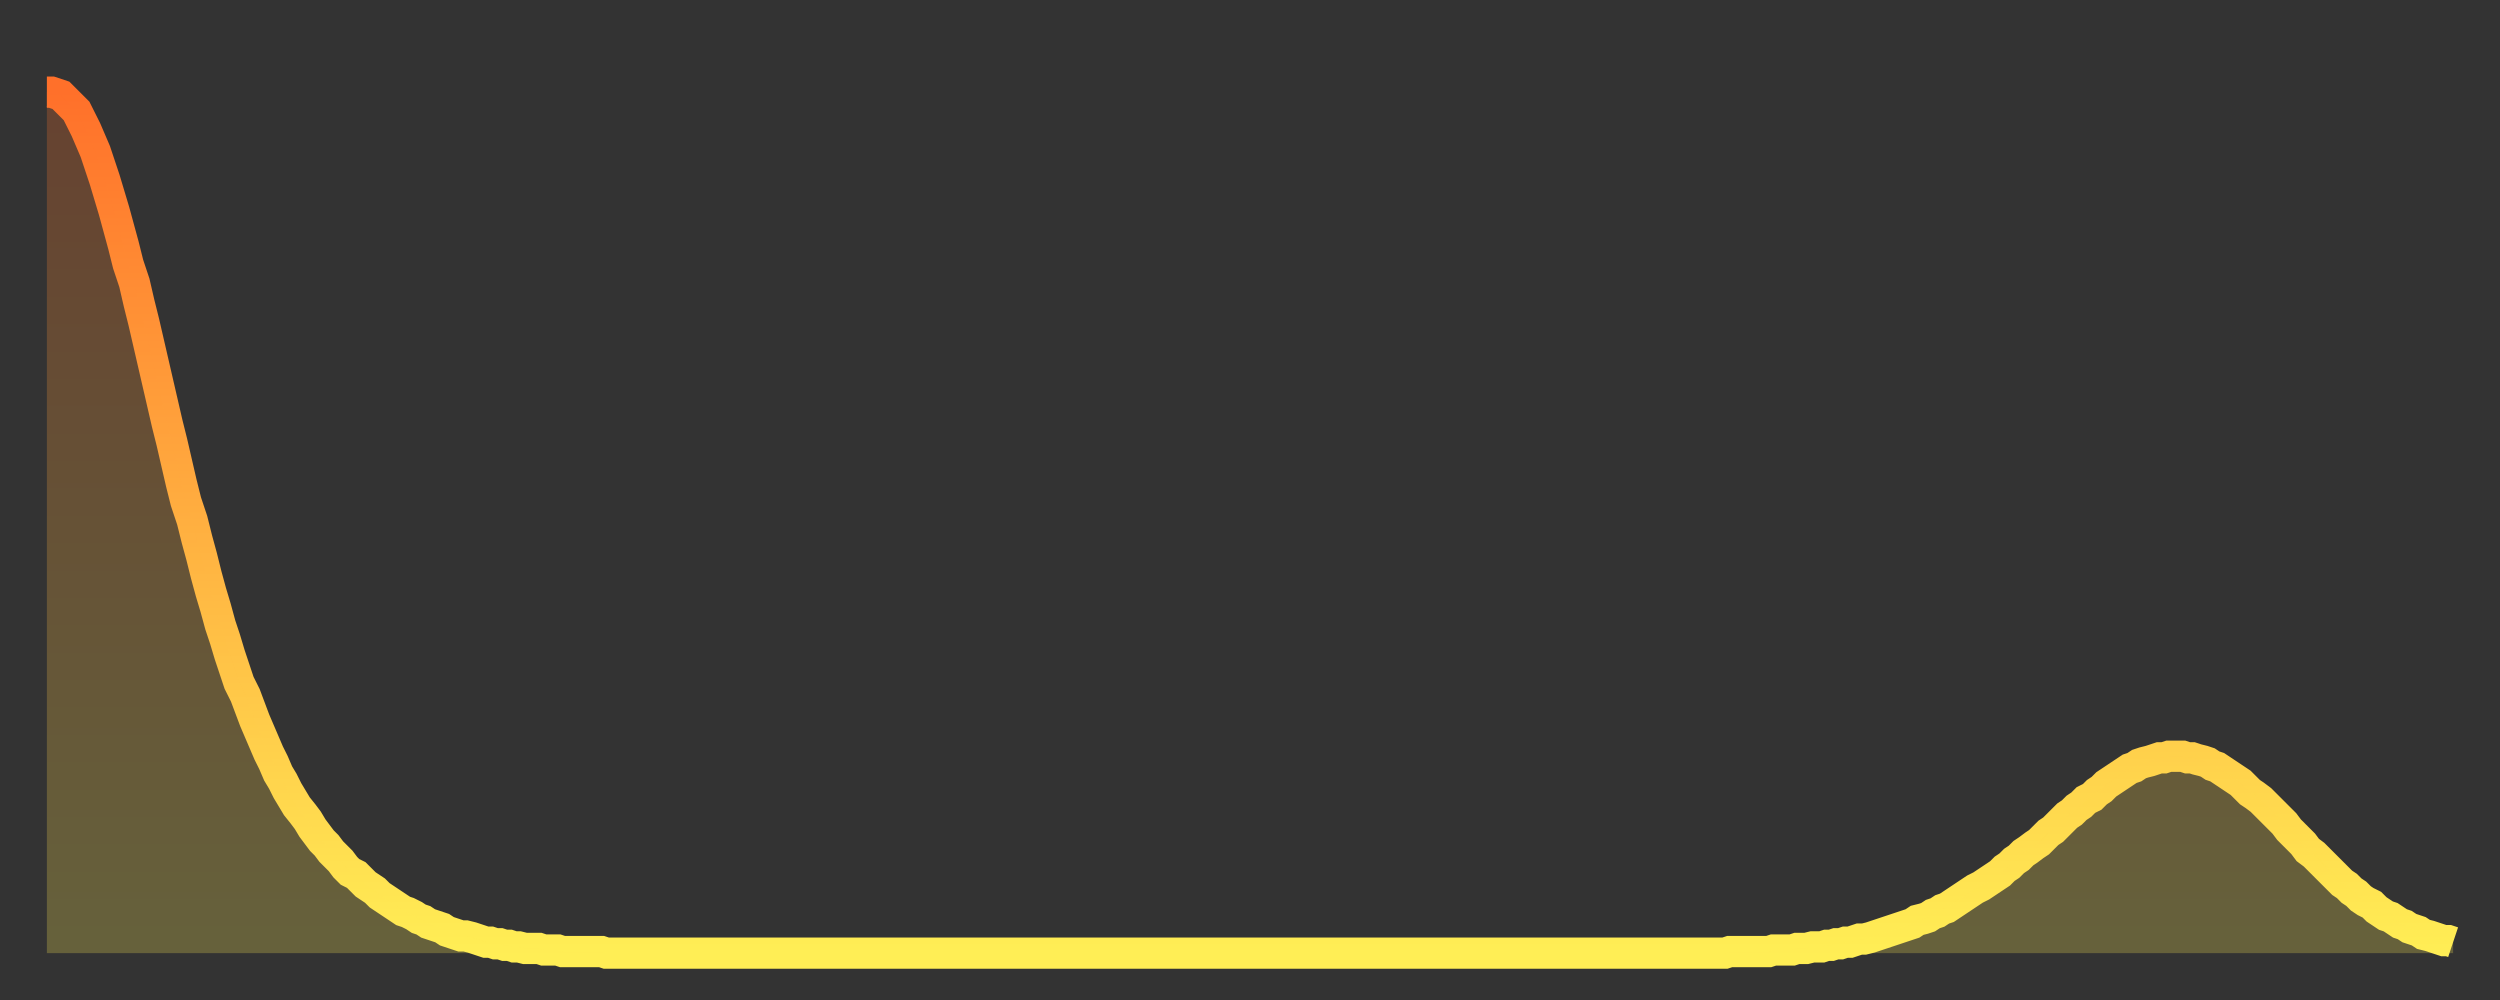 <?xml version="1.0" encoding="utf-8" ?>
<svg baseProfile="full" height="64" version="1.1" width="160" xmlns="http://www.w3.org/2000/svg" xmlns:ev="http://www.w3.org/2001/xml-events" xmlns:xlink="http://www.w3.org/1999/xlink"><rect width="100%" height="100%" fill="#333333" stroke="none"/><defs><linearGradient id="id940842" x1="0" x2="0" y1="0" y2="1"><stop offset="0%" stop-color="#ff702a" /><stop offset="50%" stop-color="#ffaf40" /><stop offset="100%" stop-color="#ffee55" /></linearGradient></defs><g transform="translate(3,3)"><g><path d="M 0.0 2.9 0.3 2.9 0.6 3.0 0.9 3.1 1.2 3.4 1.5 3.7 1.9 4.1 2.2 4.7 2.5 5.3 2.8 6.0 3.1 6.7 3.4 7.6 3.7 8.5 4.0 9.5 4.3 10.5 4.6 11.6 4.9 12.7 5.2 13.9 5.6 15.1 5.9 16.4 6.2 17.6 6.5 18.9 6.8 20.2 7.1 21.5 7.4 22.8 7.7 24.1 8.0 25.3 8.3 26.6 8.6 27.9 8.9 29.1 9.3 30.3 9.6 31.5 9.9 32.6 10.2 33.8 10.5 34.9 10.8 35.9 11.1 37.0 11.4 37.9 11.7 38.9 12.0 39.8 12.3 40.7 12.7 41.5 13.0 42.3 13.3 43.1 13.6 43.8 13.9 44.5 14.2 45.2 14.5 45.8 14.8 46.5 15.1 47.0 15.4 47.6 15.7 48.1 16.0 48.6 16.4 49.1 16.7 49.5 17.0 50.0 17.3 50.4 17.6 50.8 17.9 51.1 18.2 51.5 18.5 51.8 18.8 52.1 19.1 52.5 19.4 52.8 19.8 53.0 20.1 53.3 20.4 53.6 20.7 53.8 21.0 54.0 21.3 54.3 21.6 54.5 21.9 54.7 22.2 54.9 22.5 55.1 22.8 55.3 23.1 55.4 23.5 55.6 23.8 55.8 24.1 55.9 24.4 56.1 24.7 56.2 25.0 56.3 25.3 56.4 25.6 56.6 25.9 56.7 26.2 56.8 26.5 56.9 26.8 56.9 27.2 57.0 27.5 57.1 27.8 57.2 28.1 57.3 28.4 57.3 28.7 57.4 29.0 57.4 29.3 57.5 29.6 57.5 29.9 57.6 30.2 57.6 30.6 57.7 30.9 57.7 31.2 57.7 31.5 57.7 31.8 57.8 32.1 57.8 32.4 57.8 32.7 57.8 33.0 57.9 33.3 57.9 33.6 57.9 33.9 57.9 34.3 57.9 34.6 57.9 34.9 57.9 35.2 57.9 35.5 57.9 35.8 58.0 36.1 58.0 36.4 58.0 36.7 58.0 37.0 58.0 37.3 58.0 37.7 58.0 38.0 58.0 38.3 58.0 38.6 58.0 38.9 58.0 39.2 58.0 39.5 58.0 39.8 58.0 40.1 58.0 40.4 58.0 40.7 58.0 41.0 58.0 41.4 58.0 41.7 58.0 42.0 58.0 42.3 58.0 42.6 58.0 42.9 58.0 43.2 58.0 43.5 58.0 43.8 58.0 44.1 58.0 44.4 58.0 44.7 58.0 45.1 58.0 45.4 58.0 45.7 58.0 46.0 58.0 46.3 58.0 46.6 58.0 46.9 58.0 47.2 58.0 47.5 58.0 47.8 58.0 48.1 58.0 48.5 58.0 48.8 58.0 49.1 58.0 49.4 58.0 49.7 58.0 50.0 58.0 50.3 58.0 50.6 58.0 50.9 58.0 51.2 58.0 51.5 58.0 51.8 58.0 52.2 58.0 52.5 58.0 52.8 58.0 53.1 58.0 53.4 58.0 53.7 58.0 54.0 58.0 54.3 58.0 54.6 58.0 54.9 58.0 55.2 58.0 55.6 58.0 55.9 58.0 56.2 58.0 56.5 58.0 56.8 58.0 57.1 58.0 57.4 58.0 57.7 58.0 58.0 58.0 58.3 58.0 58.6 58.0 58.9 58.0 59.3 58.0 59.6 58.0 59.9 58.0 60.2 58.0 60.5 58.0 60.8 58.0 61.1 58.0 61.4 58.0 61.7 58.0 62.0 58.0 62.3 58.0 62.6 58.0 63.0 58.0 63.3 58.0 63.6 58.0 63.9 58.0 64.2 58.0 64.5 58.0 64.8 58.0 65.1 58.0 65.4 58.0 65.7 58.0 66.0 58.0 66.4 58.0 66.7 58.0 67.0 58.0 67.3 58.0 67.6 58.0 67.9 58.0 68.2 58.0 68.5 58.0 68.8 58.0 69.1 58.0 69.4 58.0 69.7 58.0 70.1 58.0 70.4 58.0 70.7 58.0 71.0 58.0 71.3 58.0 71.6 58.0 71.9 58.0 72.2 58.0 72.5 58.0 72.8 58.0 73.1 58.0 73.5 58.0 73.8 58.0 74.1 58.0 74.4 58.0 74.7 58.0 75.0 58.0 75.3 58.0 75.6 58.0 75.9 58.0 76.2 58.0 76.5 58.0 76.8 58.0 77.2 58.0 77.5 58.0 77.8 58.0 78.1 58.0 78.4 58.0 78.7 58.0 79.0 58.0 79.3 58.0 79.6 58.0 79.9 58.0 80.2 58.0 80.5 58.0 80.9 58.0 81.2 58.0 81.5 58.0 81.8 58.0 82.1 58.0 82.4 58.0 82.7 58.0 83.0 58.0 83.3 58.0 83.6 58.0 83.9 58.0 84.3 58.0 84.6 58.0 84.9 58.0 85.2 58.0 85.5 58.0 85.8 58.0 86.1 58.0 86.4 58.0 86.7 58.0 87.0 58.0 87.3 58.0 87.6 58.0 88.0 58.0 88.3 58.0 88.6 58.0 88.9 58.0 89.2 58.0 89.5 58.0 89.8 58.0 90.1 58.0 90.4 58.0 90.7 58.0 91.0 58.0 91.4 58.0 91.7 58.0 92.0 58.0 92.3 58.0 92.6 58.0 92.9 58.0 93.2 58.0 93.5 58.0 93.8 58.0 94.1 58.0 94.4 58.0 94.7 58.0 95.1 58.0 95.4 58.0 95.7 58.0 96.0 58.0 96.3 58.0 96.6 58.0 96.9 58.0 97.2 58.0 97.5 58.0 97.8 58.0 98.1 58.0 98.4 58.0 98.8 58.0 99.1 58.0 99.4 58.0 99.7 58.0 100.0 58.0 100.3 58.0 100.6 58.0 100.9 58.0 101.2 58.0 101.5 58.0 101.8 58.0 102.2 58.0 102.5 58.0 102.8 58.0 103.1 58.0 103.4 58.0 103.7 58.0 104.0 58.0 104.3 58.0 104.6 58.0 104.9 58.0 105.2 58.0 105.5 58.0 105.9 58.0 106.2 58.0 106.5 58.0 106.8 58.0 107.1 58.0 107.4 58.0 107.7 57.9 108.0 57.9 108.3 57.9 108.6 57.9 108.9 57.9 109.3 57.9 109.6 57.9 109.9 57.9 110.2 57.9 110.5 57.8 110.8 57.8 111.1 57.8 111.4 57.8 111.7 57.8 112.0 57.7 112.3 57.7 112.6 57.7 113.0 57.6 113.3 57.6 113.6 57.6 113.9 57.5 114.2 57.5 114.5 57.4 114.8 57.4 115.1 57.3 115.4 57.3 115.7 57.2 116.0 57.1 116.3 57.1 116.7 57.0 117.0 56.9 117.3 56.8 117.6 56.7 117.9 56.6 118.2 56.5 118.5 56.4 118.8 56.3 119.1 56.2 119.4 56.1 119.7 55.9 120.1 55.8 120.4 55.7 120.7 55.5 121.0 55.4 121.3 55.2 121.6 55.1 121.9 54.9 122.2 54.7 122.5 54.5 122.8 54.3 123.1 54.1 123.4 53.9 123.8 53.7 124.1 53.5 124.4 53.3 124.7 53.1 125.0 52.9 125.3 52.6 125.6 52.4 125.9 52.1 126.2 51.9 126.5 51.6 126.8 51.4 127.2 51.1 127.5 50.9 127.8 50.6 128.1 50.3 128.4 50.1 128.7 49.8 129.0 49.5 129.3 49.2 129.6 49.0 129.9 48.7 130.2 48.5 130.5 48.2 130.9 48.0 131.2 47.7 131.5 47.5 131.8 47.2 132.1 47.0 132.4 46.8 132.7 46.6 133.0 46.4 133.3 46.2 133.6 46.1 133.9 45.9 134.2 45.8 134.6 45.7 134.9 45.6 135.2 45.5 135.5 45.5 135.8 45.4 136.1 45.4 136.4 45.4 136.7 45.4 137.0 45.5 137.3 45.5 137.6 45.6 138.0 45.7 138.3 45.8 138.6 46.0 138.9 46.1 139.2 46.3 139.5 46.5 139.8 46.7 140.1 46.9 140.4 47.1 140.7 47.4 141.0 47.7 141.3 47.9 141.7 48.2 142.0 48.5 142.3 48.8 142.6 49.1 142.9 49.4 143.2 49.7 143.5 50.1 143.8 50.4 144.1 50.7 144.4 51.0 144.7 51.4 145.1 51.7 145.4 52.0 145.7 52.3 146.0 52.6 146.3 52.9 146.6 53.2 146.9 53.5 147.2 53.7 147.5 54.0 147.8 54.2 148.1 54.5 148.4 54.7 148.8 54.9 149.1 55.2 149.4 55.4 149.7 55.6 150.0 55.7 150.3 55.9 150.6 56.1 150.9 56.2 151.2 56.4 151.5 56.5 151.8 56.6 152.1 56.8 152.5 56.9 152.8 57.0 153.1 57.1 153.4 57.2 153.7 57.2 154.0 57.3" fill="none" id="graph-curve" opacity="1" stroke="url(#id940842)" stroke-width="2" /><path d="M 0 58 L 0.0 2.9 0.3 2.9 0.6 3.0 0.9 3.1 1.2 3.4 1.5 3.7 1.9 4.1 2.2 4.7 2.5 5.3 2.8 6.0 3.1 6.7 3.4 7.6 3.7 8.5 4.0 9.5 4.3 10.5 4.6 11.6 4.9 12.7 5.2 13.9 5.6 15.1 5.9 16.4 6.2 17.6 6.5 18.9 6.8 20.2 7.1 21.5 7.4 22.8 7.7 24.1 8.0 25.3 8.3 26.6 8.6 27.9 8.9 29.1 9.3 30.3 9.6 31.5 9.9 32.6 10.2 33.8 10.5 34.9 10.8 35.9 11.1 37.0 11.4 37.9 11.7 38.9 12.0 39.8 12.3 40.7 12.7 41.5 13.0 42.3 13.3 43.1 13.6 43.8 13.9 44.5 14.2 45.2 14.5 45.8 14.8 46.5 15.1 47.0 15.4 47.6 15.7 48.1 16.0 48.6 16.4 49.1 16.7 49.5 17.0 50.0 17.3 50.4 17.6 50.8 17.9 51.1 18.2 51.5 18.5 51.8 18.8 52.1 19.1 52.5 19.4 52.8 19.8 53.0 20.1 53.3 20.4 53.6 20.7 53.8 21.0 54.0 21.3 54.3 21.6 54.5 21.9 54.7 22.2 54.9 22.5 55.1 22.8 55.3 23.1 55.4 23.5 55.6 23.8 55.8 24.1 55.9 24.4 56.1 24.7 56.2 25.0 56.3 25.3 56.4 25.6 56.6 25.9 56.7 26.2 56.8 26.5 56.9 26.8 56.9 27.2 57.0 27.5 57.1 27.8 57.2 28.1 57.3 28.4 57.3 28.7 57.4 29.0 57.4 29.3 57.5 29.6 57.5 29.9 57.6 30.2 57.6 30.6 57.7 30.9 57.7 31.2 57.7 31.5 57.7 31.8 57.8 32.1 57.8 32.4 57.8 32.7 57.8 33.0 57.9 33.3 57.9 33.6 57.9 33.9 57.9 34.3 57.9 34.6 57.9 34.9 57.9 35.2 57.9 35.5 57.9 35.8 58.0 36.1 58.0 36.4 58.0 36.7 58.0 37.0 58.0 37.3 58.0 37.7 58.0 38.0 58.0 38.3 58.0 38.6 58.0 38.9 58.0 39.2 58.0 39.5 58.0 39.8 58.0 40.1 58.0 40.4 58.0 40.7 58.0 41.0 58.0 41.4 58.0 41.7 58.0 42.0 58.0 42.3 58.0 42.6 58.0 42.9 58.0 43.2 58.0 43.5 58.0 43.8 58.0 44.1 58.0 44.4 58.0 44.7 58.0 45.1 58.0 45.4 58.0 45.7 58.0 46.0 58.0 46.3 58.0 46.6 58.0 46.9 58.0 47.2 58.0 47.5 58.0 47.8 58.0 48.1 58.0 48.5 58.0 48.8 58.0 49.1 58.0 49.4 58.0 49.7 58.0 50.0 58.0 50.3 58.0 50.6 58.0 50.9 58.0 51.2 58.0 51.5 58.0 51.8 58.0 52.2 58.0 52.5 58.0 52.8 58.0 53.1 58.0 53.4 58.0 53.7 58.0 54.0 58.0 54.3 58.0 54.6 58.0 54.9 58.0 55.2 58.0 55.6 58.0 55.9 58.0 56.2 58.0 56.5 58.0 56.8 58.0 57.1 58.0 57.4 58.0 57.7 58.0 58.0 58.0 58.3 58.0 58.6 58.0 58.9 58.0 59.3 58.0 59.6 58.0 59.9 58.0 60.2 58.0 60.5 58.0 60.8 58.0 61.1 58.0 61.4 58.0 61.7 58.0 62.0 58.0 62.3 58.0 62.6 58.0 63.0 58.0 63.3 58.0 63.6 58.0 63.9 58.0 64.2 58.0 64.5 58.0 64.8 58.0 65.1 58.0 65.4 58.0 65.7 58.0 66.0 58.0 66.4 58.0 66.7 58.0 67.0 58.0 67.3 58.0 67.6 58.0 67.9 58.0 68.2 58.0 68.5 58.0 68.8 58.0 69.1 58.0 69.4 58.0 69.7 58.0 70.1 58.0 70.4 58.0 70.7 58.0 71.0 58.0 71.3 58.0 71.6 58.0 71.9 58.0 72.2 58.0 72.5 58.0 72.8 58.0 73.1 58.0 73.5 58.0 73.8 58.0 74.1 58.0 74.4 58.0 74.7 58.0 75.0 58.0 75.3 58.0 75.6 58.0 75.9 58.0 76.2 58.0 76.5 58.0 76.8 58.0 77.2 58.0 77.5 58.0 77.8 58.0 78.1 58.0 78.4 58.0 78.7 58.0 79.0 58.0 79.3 58.0 79.6 58.0 79.9 58.0 80.2 58.0 80.5 58.0 80.9 58.0 81.2 58.0 81.5 58.0 81.8 58.0 82.1 58.0 82.4 58.0 82.7 58.0 83.0 58.0 83.3 58.0 83.6 58.0 83.9 58.0 84.3 58.0 84.6 58.0 84.9 58.0 85.2 58.0 85.5 58.0 85.8 58.0 86.1 58.0 86.4 58.0 86.7 58.0 87.0 58.0 87.3 58.0 87.6 58.0 88.0 58.0 88.3 58.0 88.6 58.0 88.9 58.0 89.2 58.0 89.5 58.0 89.8 58.0 90.1 58.0 90.4 58.0 90.7 58.0 91.0 58.0 91.4 58.0 91.7 58.0 92.0 58.0 92.3 58.0 92.6 58.0 92.9 58.0 93.2 58.0 93.5 58.0 93.8 58.0 94.1 58.0 94.4 58.0 94.7 58.0 95.1 58.0 95.4 58.0 95.7 58.0 96.0 58.0 96.3 58.0 96.6 58.0 96.9 58.0 97.2 58.0 97.5 58.0 97.8 58.0 98.1 58.0 98.4 58.0 98.8 58.0 99.1 58.0 99.4 58.0 99.7 58.0 100.0 58.0 100.3 58.0 100.6 58.0 100.9 58.0 101.2 58.0 101.5 58.0 101.8 58.0 102.2 58.0 102.5 58.0 102.8 58.0 103.1 58.0 103.4 58.0 103.7 58.0 104.0 58.0 104.3 58.0 104.6 58.0 104.9 58.0 105.2 58.0 105.5 58.0 105.9 58.0 106.2 58.0 106.5 58.0 106.8 58.0 107.1 58.0 107.4 58.0 107.7 57.9 108.0 57.9 108.3 57.9 108.6 57.9 108.9 57.9 109.3 57.9 109.6 57.9 109.9 57.9 110.2 57.9 110.5 57.8 110.8 57.8 111.1 57.8 111.4 57.8 111.7 57.8 112.0 57.7 112.3 57.7 112.6 57.7 113.0 57.6 113.3 57.6 113.6 57.6 113.9 57.5 114.2 57.5 114.5 57.4 114.8 57.4 115.1 57.3 115.4 57.3 115.7 57.2 116.0 57.1 116.3 57.1 116.7 57.0 117.0 56.9 117.3 56.8 117.6 56.7 117.9 56.6 118.2 56.5 118.5 56.4 118.8 56.3 119.1 56.2 119.4 56.1 119.7 55.9 120.1 55.8 120.4 55.7 120.7 55.5 121.0 55.4 121.3 55.2 121.6 55.1 121.9 54.9 122.2 54.7 122.5 54.5 122.8 54.3 123.1 54.1 123.4 53.9 123.8 53.7 124.1 53.5 124.4 53.3 124.7 53.1 125.0 52.9 125.3 52.6 125.6 52.4 125.9 52.1 126.2 51.9 126.5 51.6 126.8 51.4 127.2 51.1 127.5 50.9 127.8 50.6 128.1 50.3 128.4 50.1 128.7 49.8 129.0 49.5 129.3 49.2 129.6 49.0 129.9 48.7 130.2 48.5 130.5 48.2 130.9 48.0 131.2 47.7 131.5 47.5 131.8 47.2 132.1 47.0 132.4 46.8 132.7 46.6 133.0 46.4 133.3 46.2 133.6 46.1 133.9 45.9 134.2 45.8 134.6 45.7 134.9 45.6 135.2 45.5 135.5 45.5 135.8 45.4 136.1 45.4 136.4 45.4 136.7 45.4 137.0 45.5 137.3 45.5 137.6 45.6 138.0 45.7 138.3 45.8 138.6 46.0 138.9 46.1 139.2 46.3 139.5 46.5 139.8 46.7 140.1 46.9 140.4 47.1 140.7 47.4 141.0 47.7 141.3 47.9 141.7 48.2 142.0 48.5 142.3 48.8 142.6 49.1 142.9 49.4 143.2 49.7 143.5 50.1 143.8 50.4 144.1 50.7 144.4 51.0 144.7 51.4 145.1 51.7 145.4 52.0 145.7 52.3 146.0 52.6 146.3 52.9 146.6 53.2 146.9 53.5 147.2 53.7 147.5 54.0 147.8 54.2 148.1 54.5 148.4 54.7 148.8 54.9 149.1 55.2 149.4 55.4 149.7 55.6 150.0 55.7 150.3 55.9 150.6 56.1 150.9 56.2 151.2 56.4 151.5 56.5 151.8 56.6 152.1 56.8 152.5 56.9 152.8 57.0 153.1 57.1 153.4 57.2 153.7 57.2 154.0 57.3 154 58" fill="url(#id940842)" fill-opacity=".25" id="graph-shadow" /></g></g></svg>